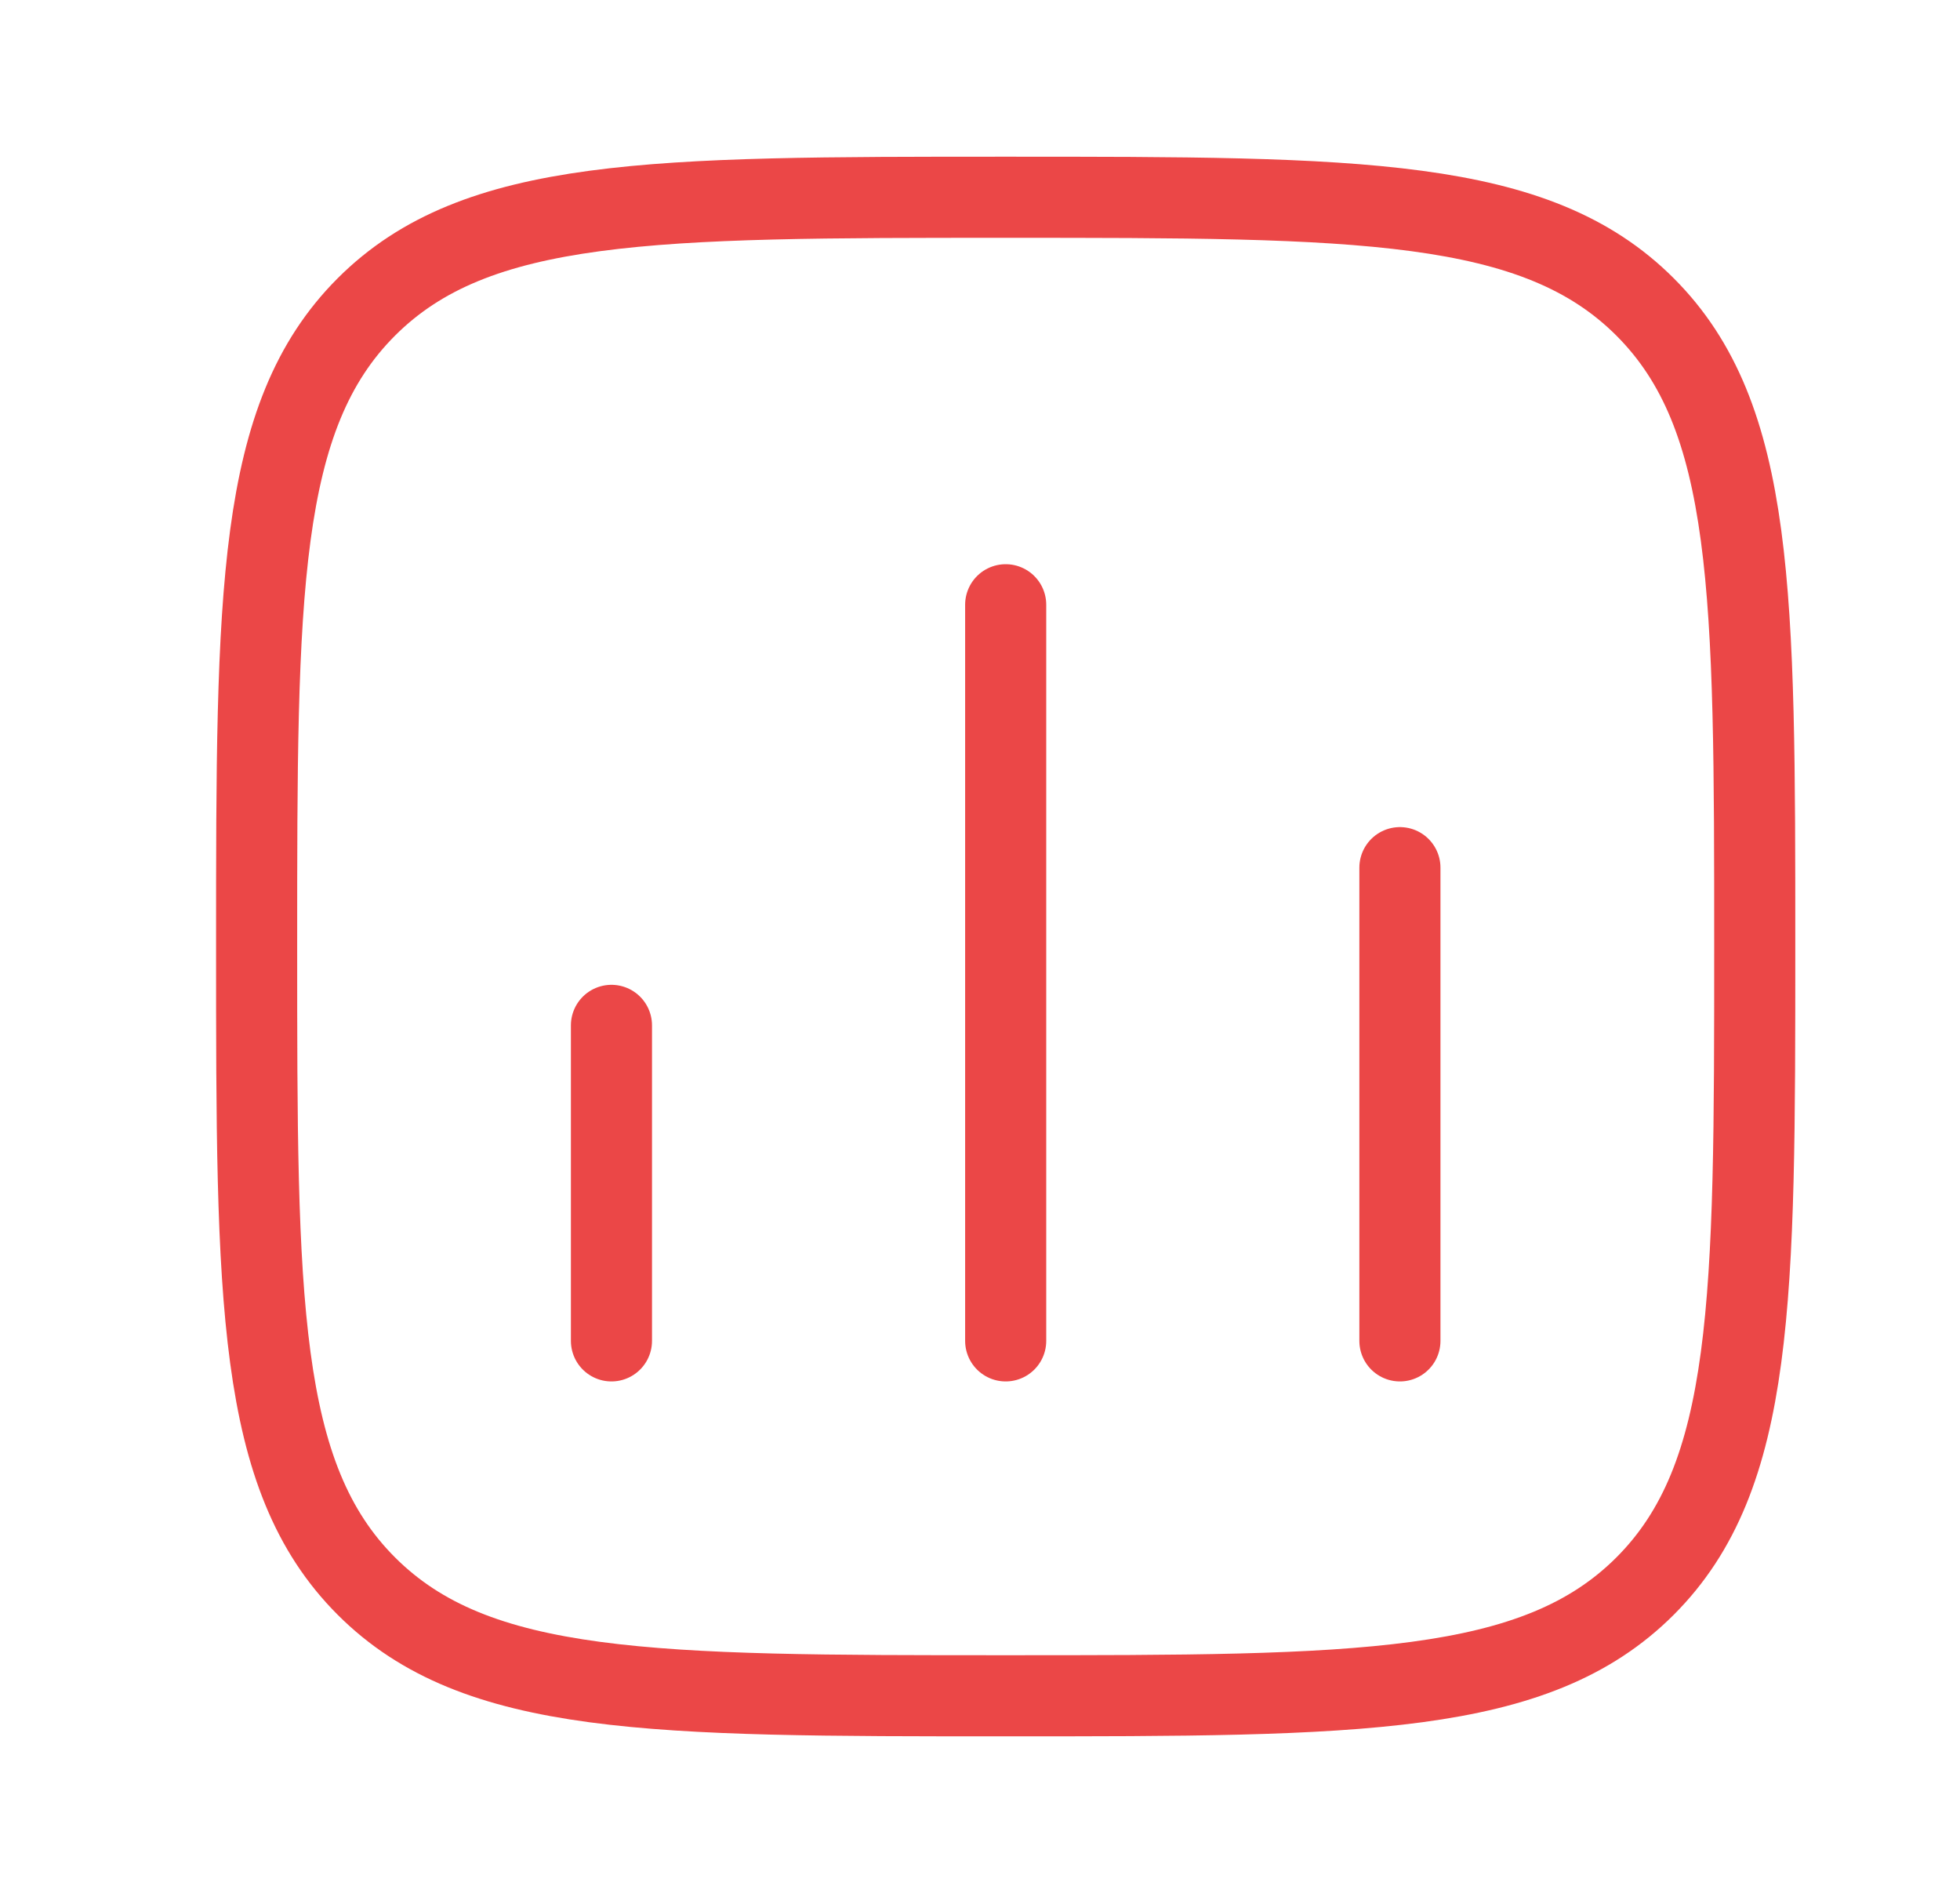 <svg width="29" height="28" viewBox="0 0 29 28" fill="none" xmlns="http://www.w3.org/2000/svg">
<path d="M9.047 19.835V15.168M14.88 19.835V8.946M20.713 19.835V12.835M3.797 14.001C3.797 8.777 3.797 6.164 5.42 4.541C7.043 2.918 9.655 2.918 14.88 2.918C20.105 2.918 22.718 2.918 24.341 4.541C25.963 6.164 25.963 8.776 25.963 14.001C25.963 19.226 25.963 21.839 24.341 23.462C22.718 25.085 20.106 25.085 14.88 25.085C9.656 25.085 7.043 25.085 5.42 23.462C3.797 21.839 3.797 19.227 3.797 14.001Z" stroke="#EB4747" stroke-width="1.2" stroke-linecap="round" stroke-linejoin="round"/>
</svg>

